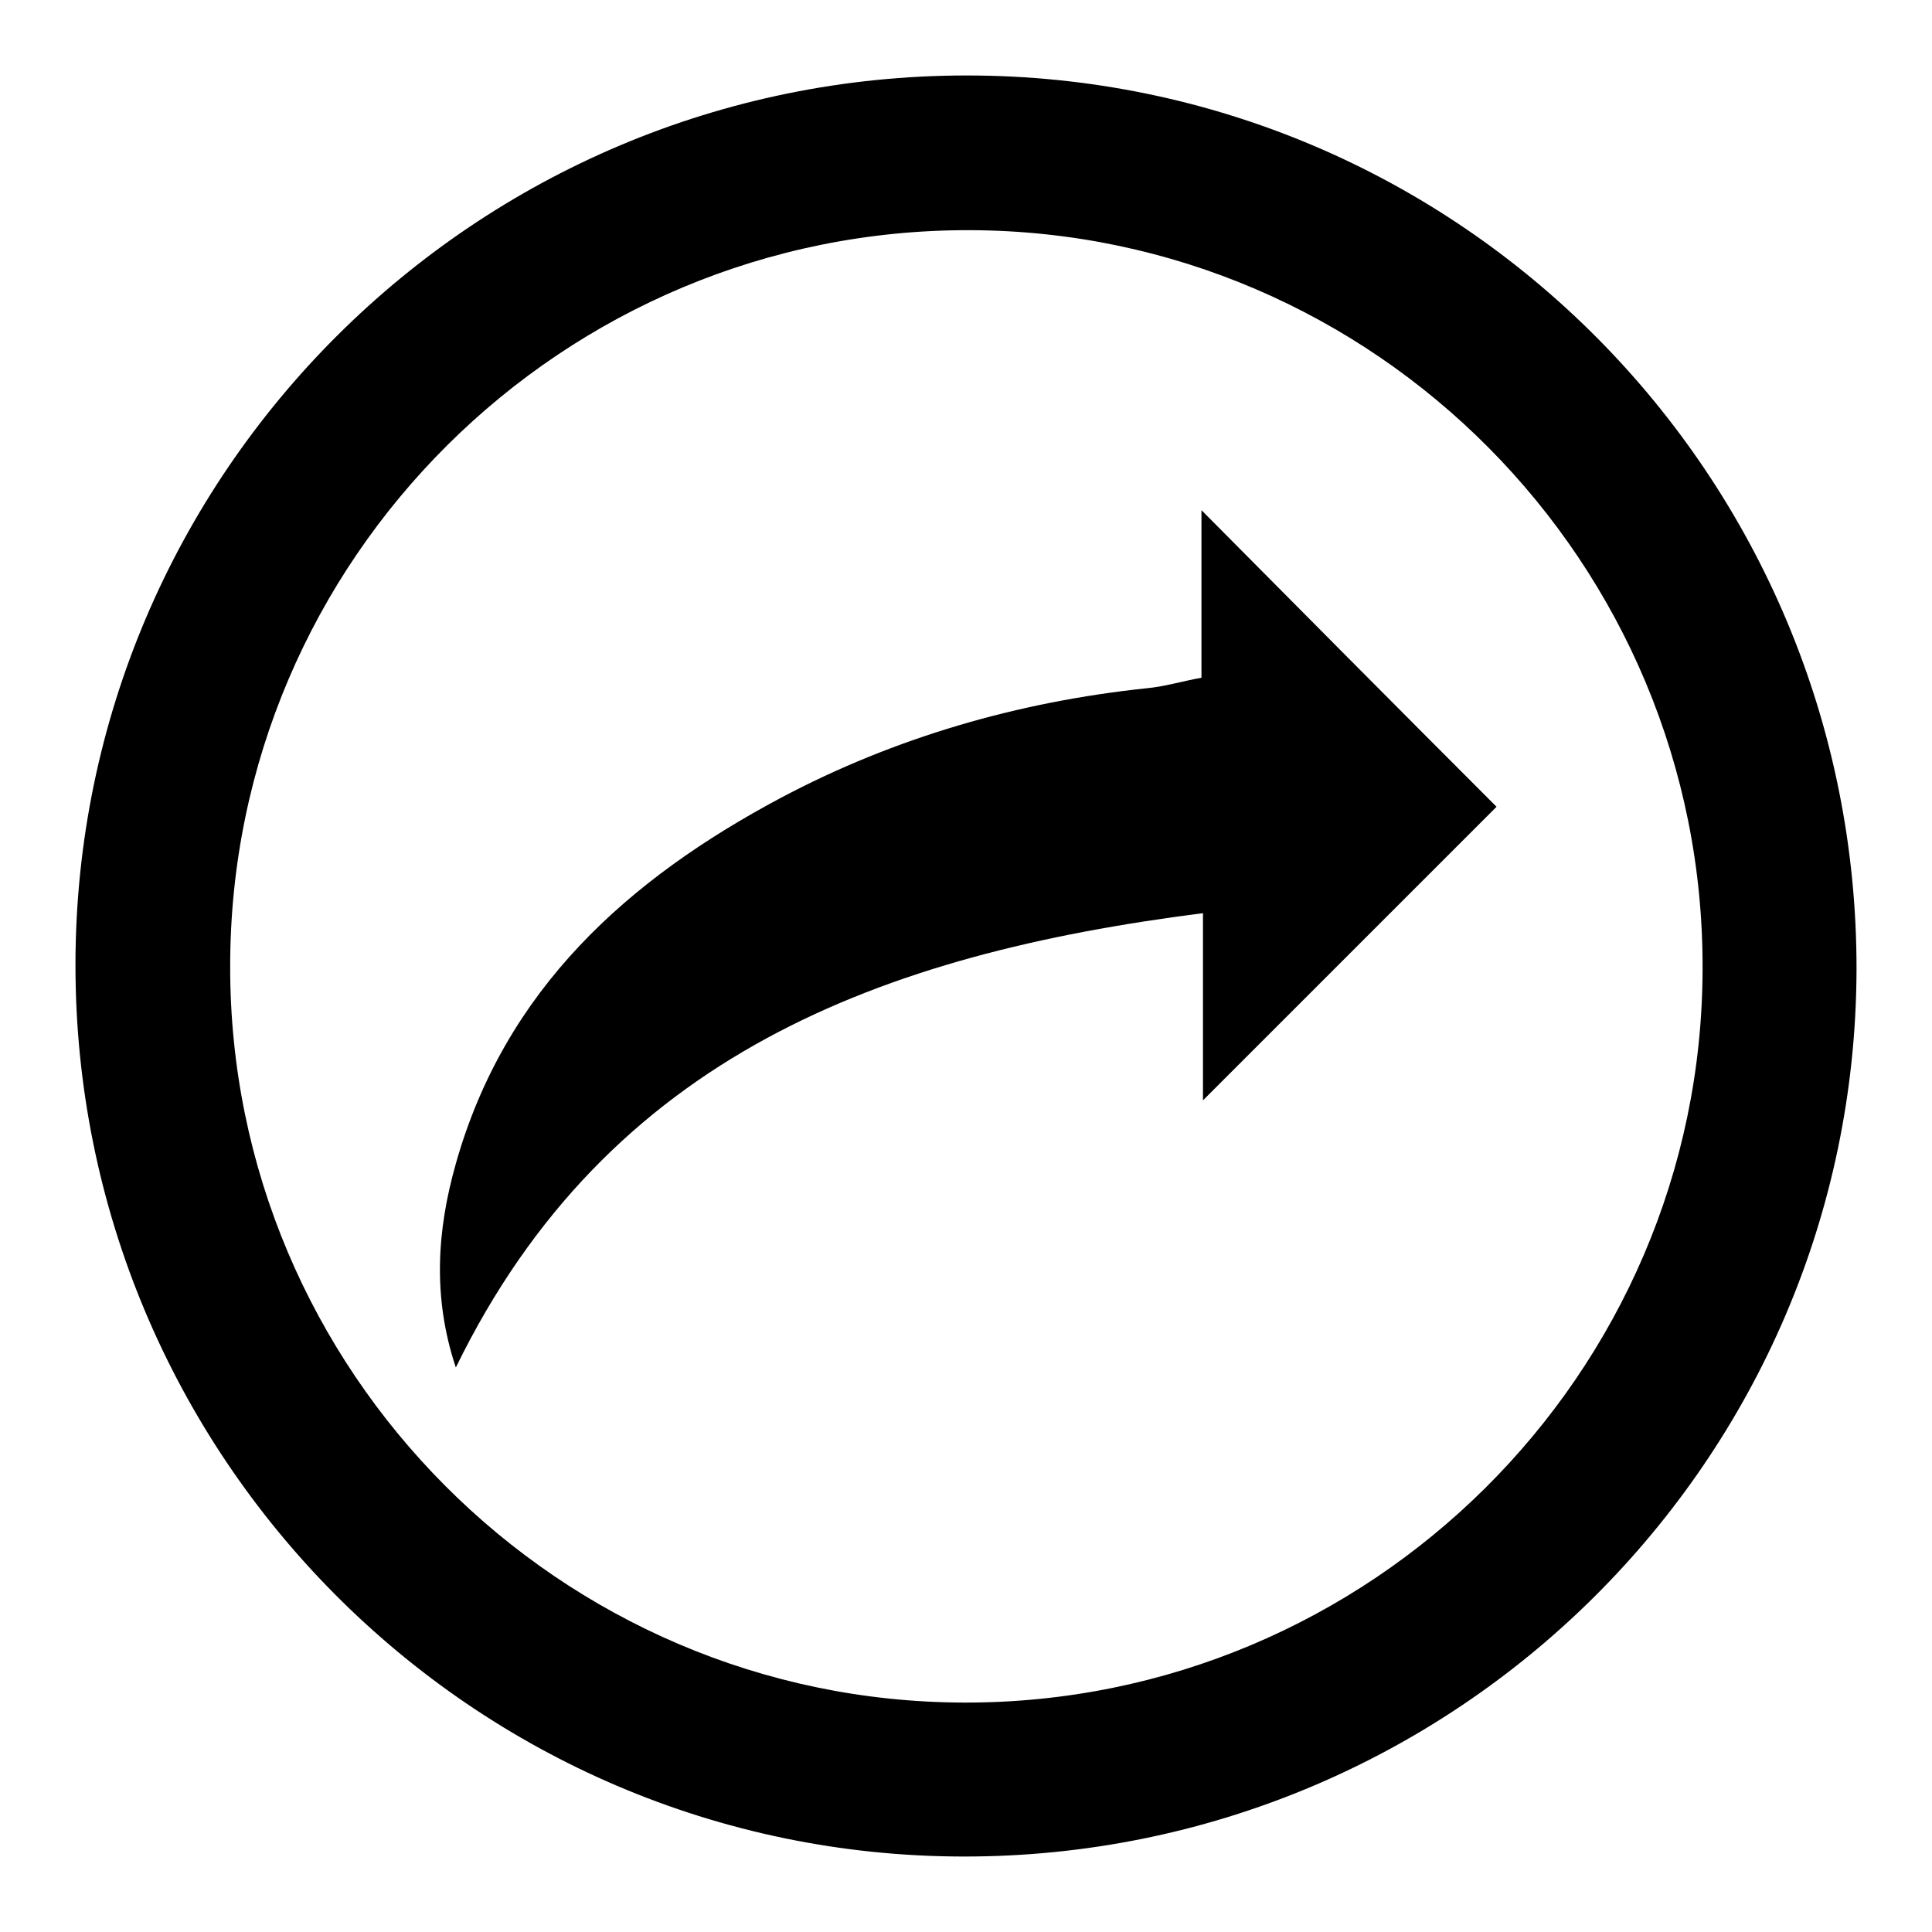 <?xml version="1.0" encoding="utf-8"?>
<!-- Svg Vector Icons : http://www.onlinewebfonts.com/icon -->
<!DOCTYPE svg PUBLIC "-//W3C//DTD SVG 1.1//EN" "http://www.w3.org/Graphics/SVG/1.1/DTD/svg11.dtd">
<svg version="1.1" xmlns="http://www.w3.org/2000/svg" xmlns:xlink="http://www.w3.org/1999/xlink" x="0px" y="0px" viewBox="0 0 256 256" enable-background="new 0 0 256 256" xml:space="preserve">
<g><g><path fill="#000000" d="M10,127.7C10.1,62.7,63,10,128.1,10c65.3,0,118,53.1,117.9,118.5c-0.2,65-53.2,117.6-118.4,117.5C62.6,245.9,9.9,192.9,10,127.7z M127.8,225.6c53.7,0.1,97.7-43.5,97.8-97.2c0.2-53.8-43.4-97.7-97-97.9c-54-0.2-98.1,43.6-98.1,97.5C30.4,181.6,74.1,225.5,127.8,225.6z"/><path fill="#000000" d="M198.3,106.9c-12.2,12.2-25.3,25.3-38.9,38.9c0-8.1,0-15.9,0-24.8c-42.5,5.4-78.8,18.8-99,60.2c-3.1-9.3-2.5-18.2,0-27c6.5-23.1,22.8-37.7,43.1-48.5c15.1-8,31.4-12.7,48.4-14.5c2.3-0.2,4.6-0.9,7.3-1.4c0-7.9,0-15.5,0-22.2C172.1,80.6,185.2,93.8,198.3,106.9z"/></g></g>
</svg>